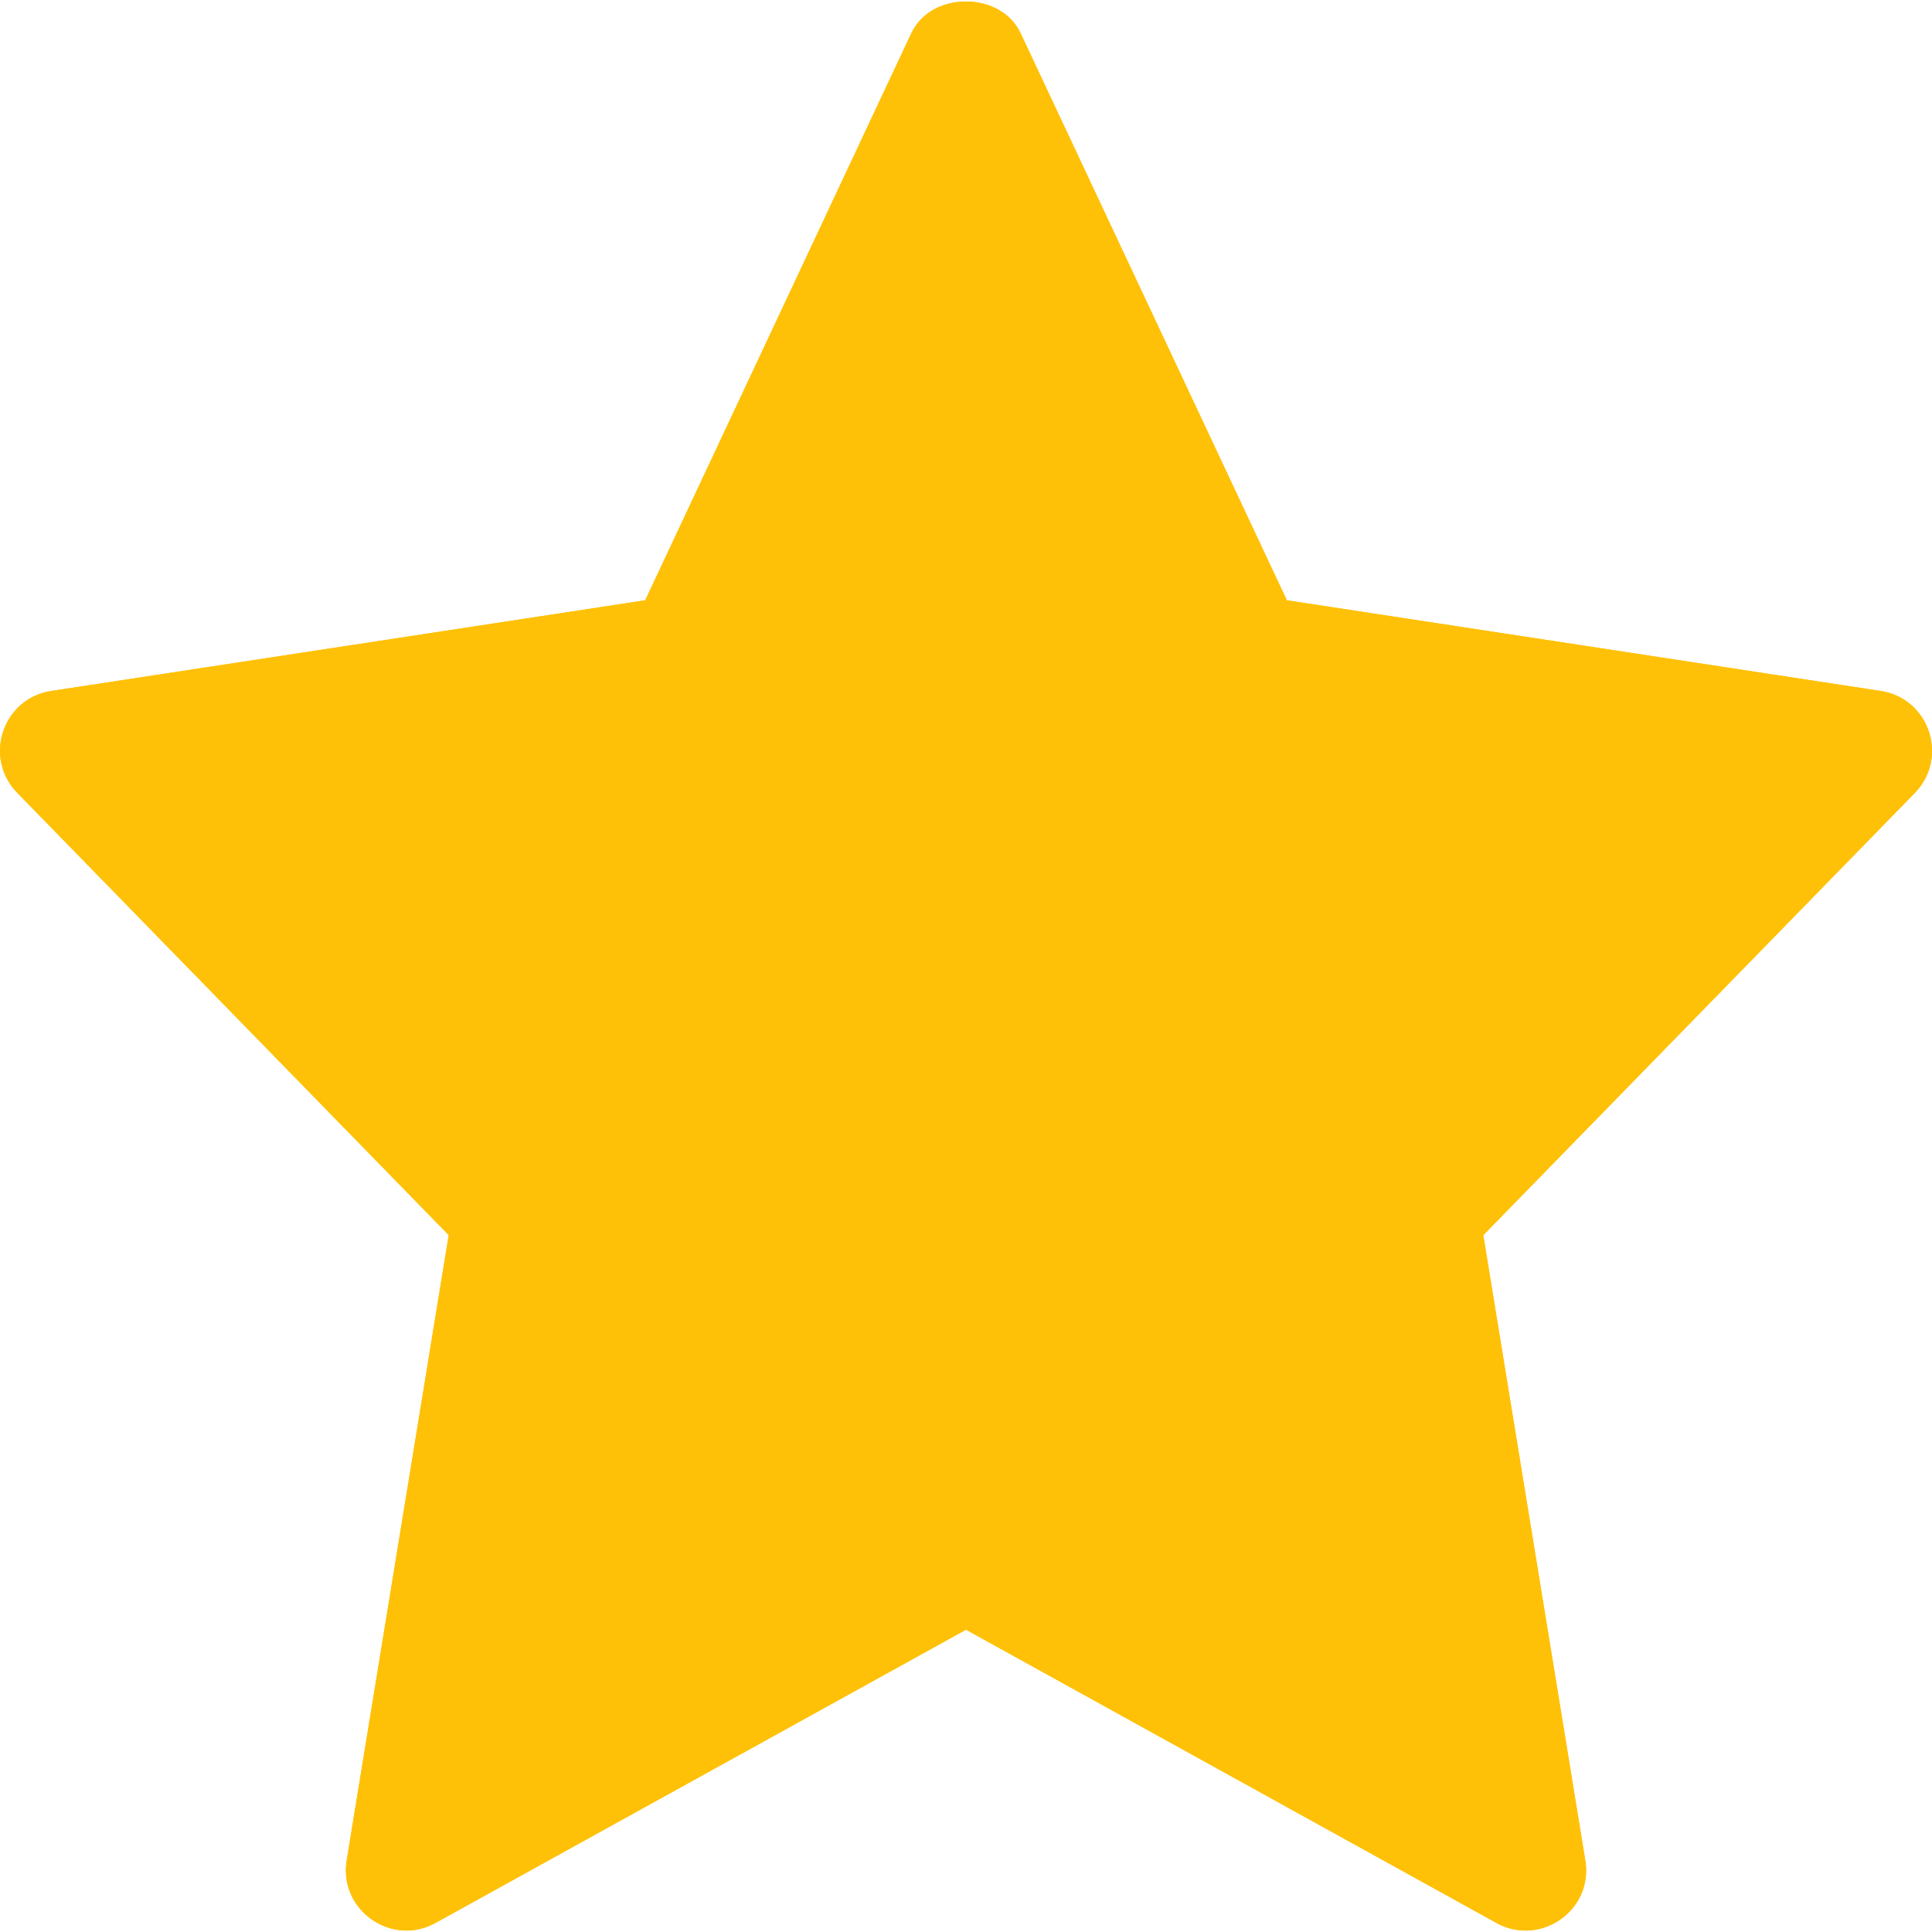 <svg width="31" height="31" viewBox="0 0 31 31" fill="none" xmlns="http://www.w3.org/2000/svg">
<g clip-path="url(#clip0_40_119)">
<path d="M30.177 11.087L20.648 9.632L16.376 0.533C16.057 -0.146 14.942 -0.146 14.623 0.533L10.353 9.632L0.823 11.087C0.04 11.207 -0.272 12.159 0.277 12.721L7.2 19.818L5.563 29.85C5.433 30.647 6.284 31.245 6.988 30.854L15.5 26.149L24.012 30.855C24.71 31.242 25.569 30.656 25.437 29.851L23.8 19.819L30.724 12.723C31.273 12.159 30.959 11.207 30.177 11.087Z" fill="#FFC107"/>
<g clip-path="url(#clip1_40_119)">
<path d="M30.177 11.087L20.648 9.632L16.376 0.533C16.057 -0.146 14.942 -0.146 14.623 0.533L10.353 9.632L0.823 11.087C0.04 11.207 -0.272 12.159 0.277 12.721L7.2 19.818L5.563 29.85C5.433 30.647 6.284 31.245 6.988 30.854L15.5 26.149L24.012 30.855C24.71 31.242 25.569 30.656 25.437 29.851L23.8 19.819L30.724 12.723C31.273 12.159 30.959 11.207 30.177 11.087Z" fill="#FFC107"/>
</g>
</g>
<defs>
<clipPath id="clip0_40_119">
<rect width="31" height="31" fill="white"/>
</clipPath>
<clipPath id="clip1_40_119">
<rect width="31" height="31" fill="white"/>
</clipPath>
</defs>
</svg>
